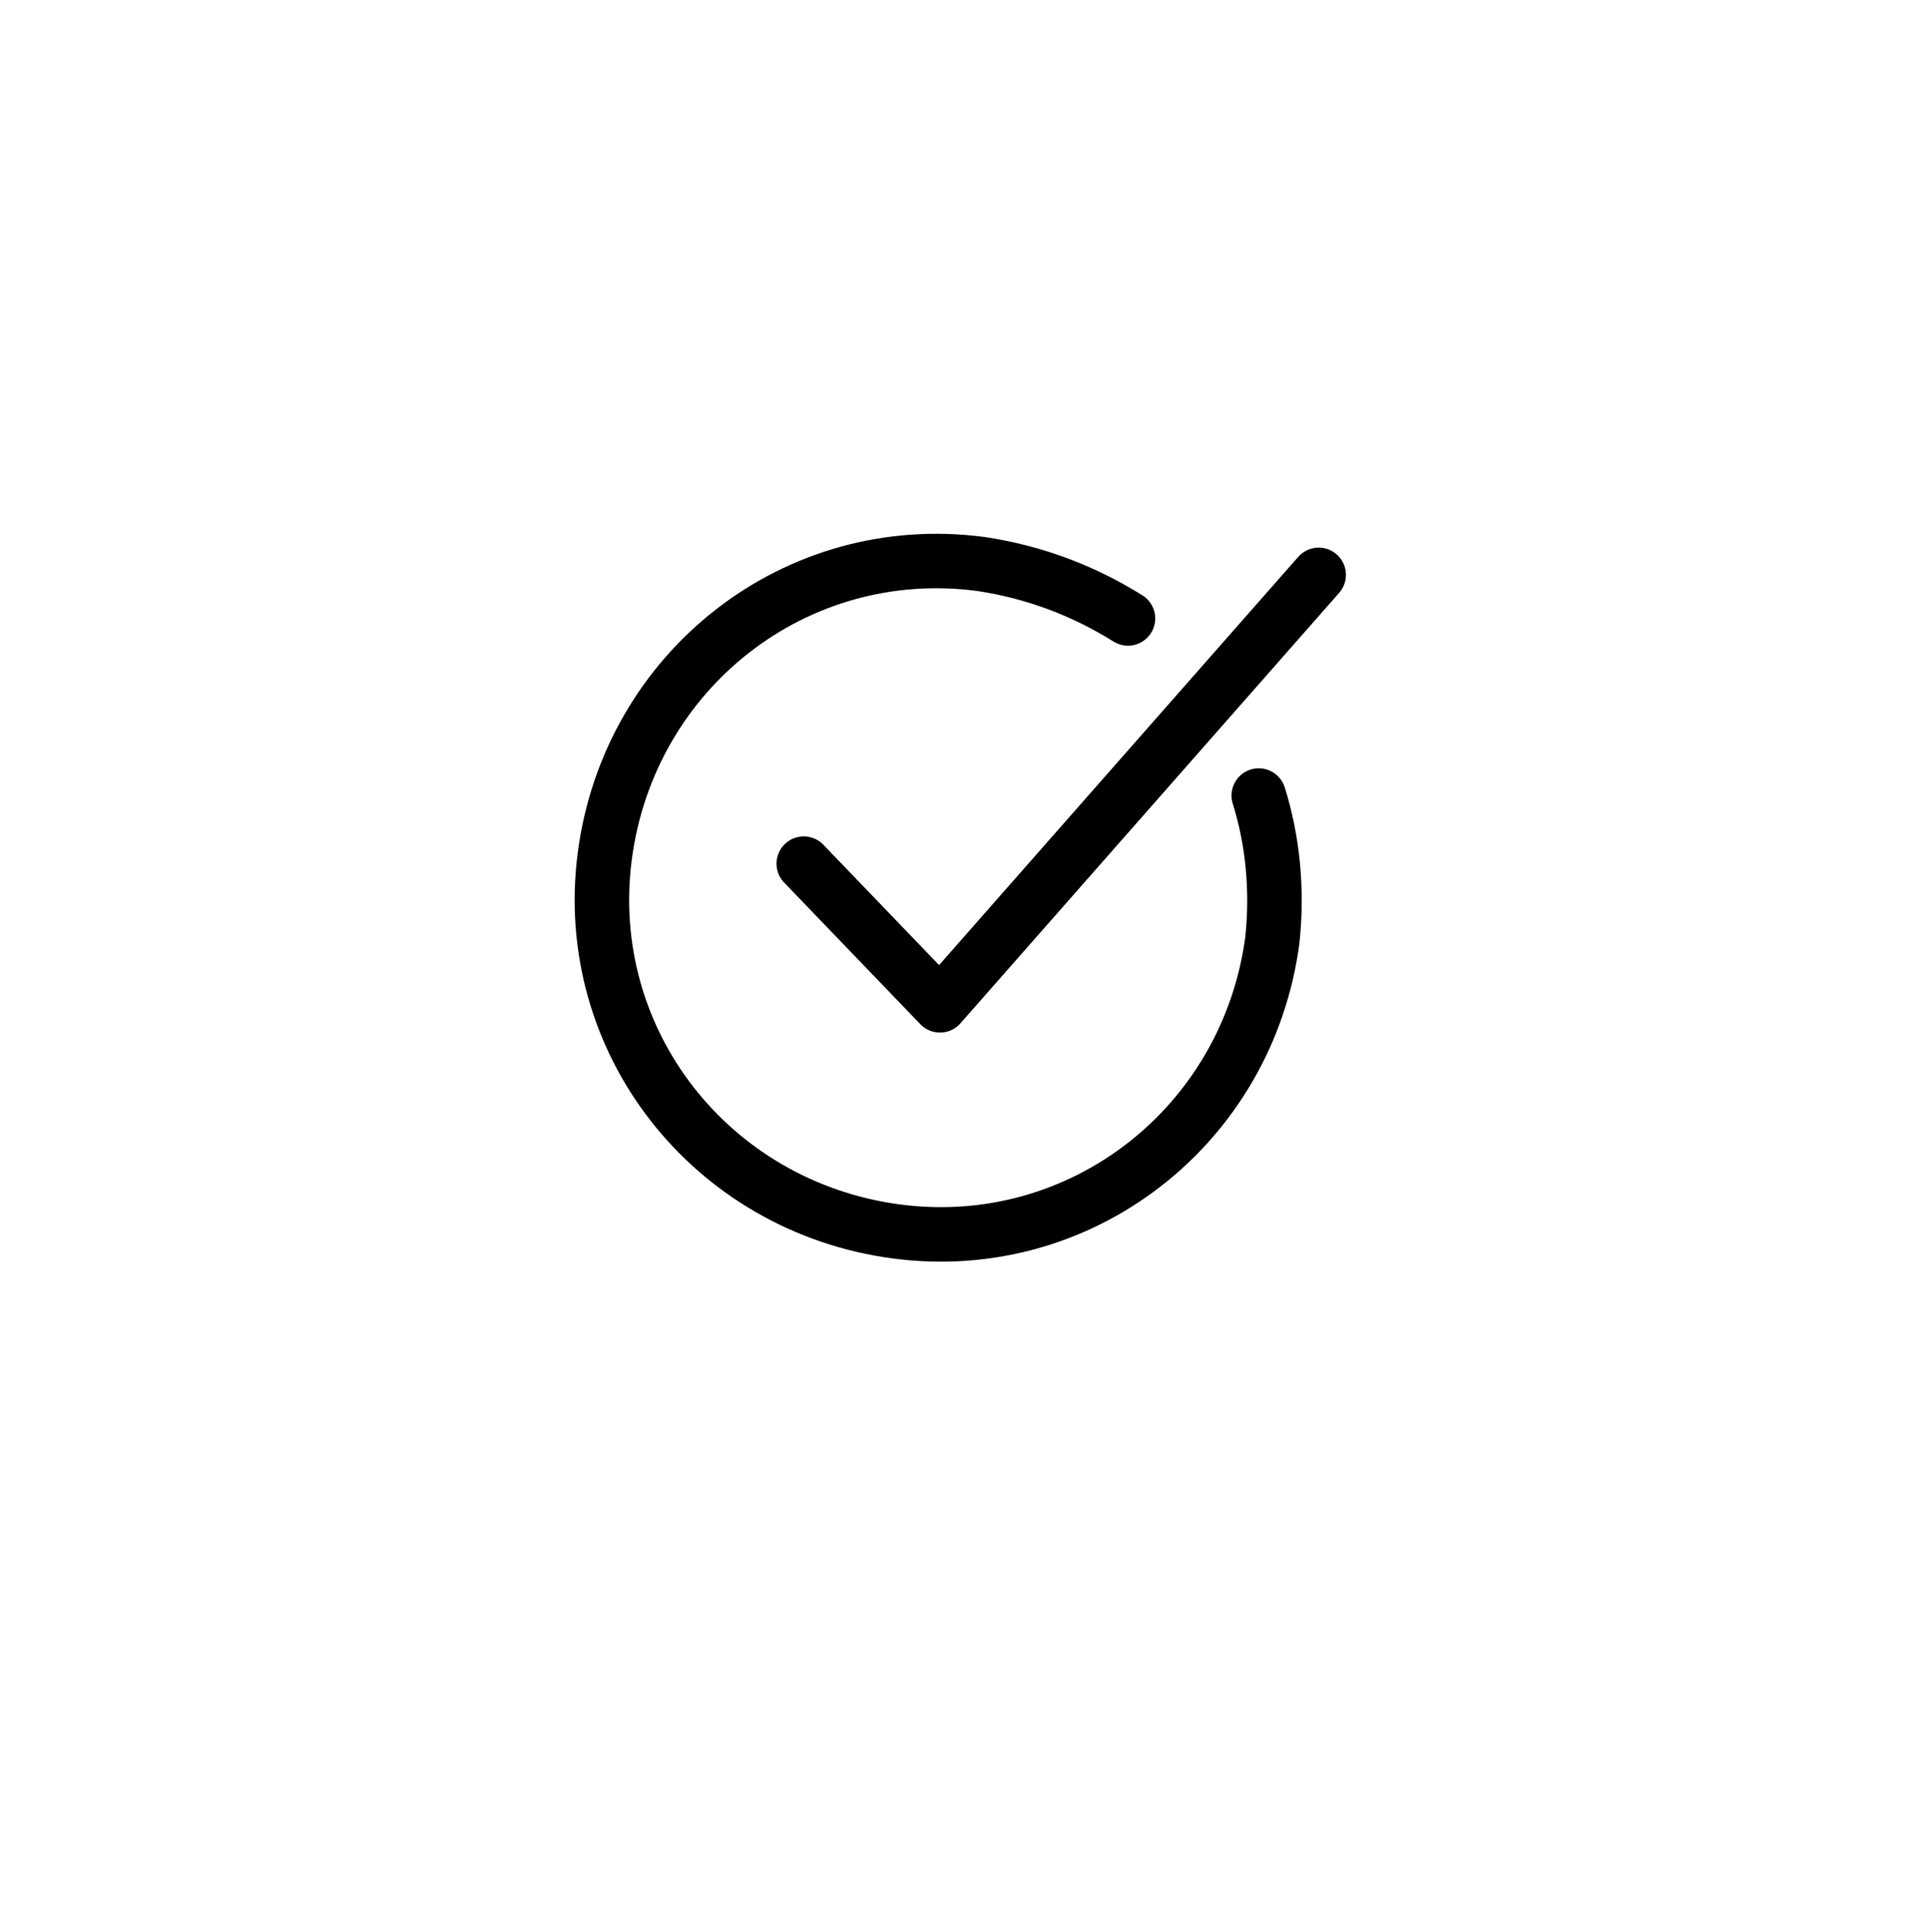 <?xml version="1.0" encoding="utf-8"?>
<!-- Generator: Adobe Illustrator 24.1.3, SVG Export Plug-In . SVG Version: 6.00 Build 0)  -->
<svg version="1.1" id="Layer_1" xmlns="http://www.w3.org/2000/svg" xmlns:xlink="http://www.w3.org/1999/xlink" x="0px" y="0px"
	 viewBox="0 0 70.8 70.9" style="enable-background:new 0 0 70.8 70.9;" xml:space="preserve">
<style type="text/css">
	.st0{fill:none;stroke:#000000;stroke-width:2;stroke-linecap:round;stroke-linejoin:round;}
</style>
<g>
	<path class="st0" d="M46.2,29.2c0.5,1.6,0.7,3.4,0.5,5.3c-0.9,6.8-7,11.6-13.8,10.7c-6.8-0.9-11.6-7-10.7-13.8
		c0.9-6.8,7-11.6,13.8-10.7c2,0.3,3.8,1,5.4,2"/>
	<path class="st0" d="M29.5,31.7l5,5.2l13.9-15.8"/>
</g>
</svg>
